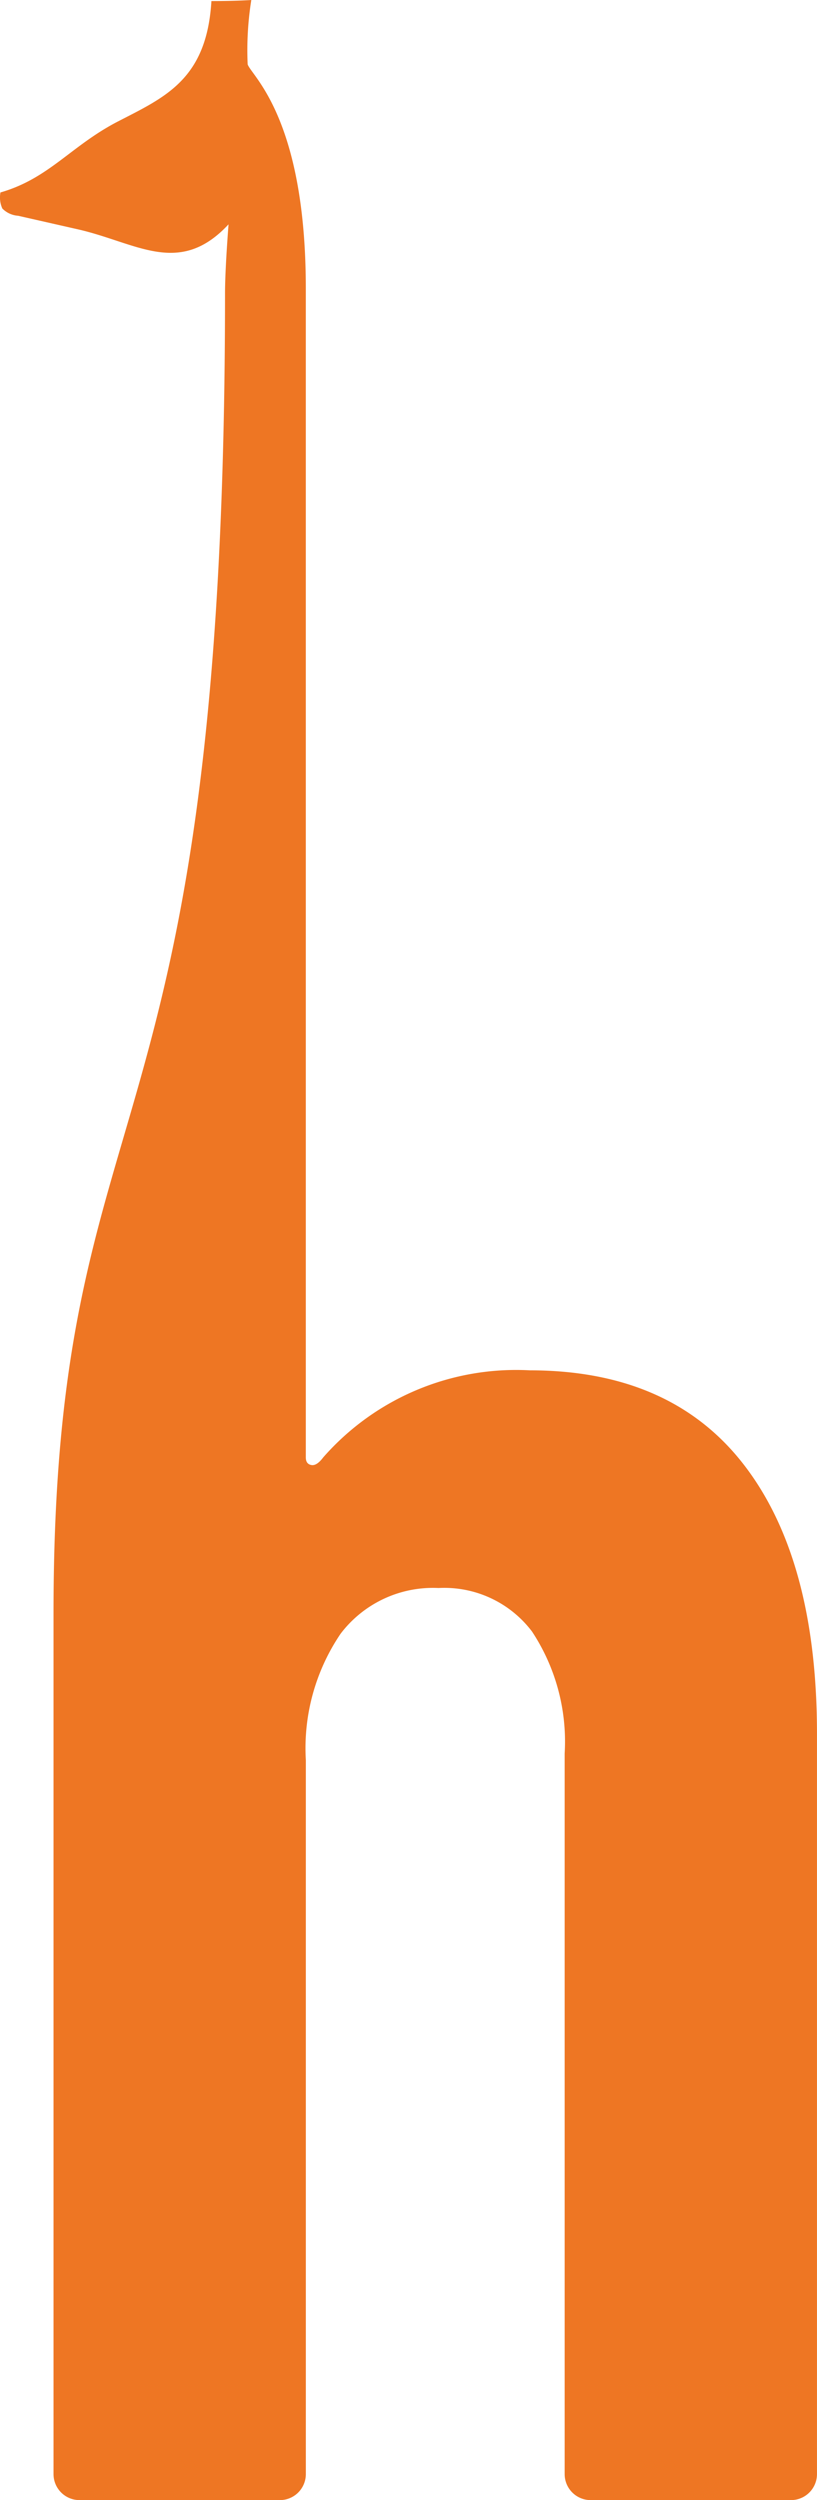 <?xml version="1.0"?>
<svg xmlns="http://www.w3.org/2000/svg" width="11.826mm" height="36.161mm" viewBox="0 0 33.523 102.504">
  <g id="Ebene_2" data-name="Ebene 2">
    <g id="Ebene_1-2" data-name="Ebene 1">
      <path d="M30.532,60.066q-2.991-3.882-8.791-3.883a10.526,10.526,0,0,0-8.479,3.57c-.179.238-.343.343-.491.312-.149-.029-.223-.134-.223-.312V11.819c0-6.991-2.237-8.714-2.386-9.182A13.095,13.095,0,0,1,10.312,0s-.595.043-1.637.043C8.483,3.254,6.782,3.977,4.846,4.976S2.018,7.315.019,7.89a1.099,1.099,0,0,0,.076.658,1.006,1.006,0,0,0,.648.298l2.386.541c2.458.541,4.207,2,6.249-.19,0,0-.145,1.802-.145,2.84,0,36.244-7.037,32.008-7.037,54.107v35.289a1.067,1.067,0,0,0,1.071,1.071h8.211a1.066,1.066,0,0,0,1.071-1.071V72.159A8.362,8.362,0,0,1,13.976,66.982a4.755,4.755,0,0,1,4.016-1.874,4.51,4.51,0,0,1,3.838,1.785,8.183,8.183,0,0,1,1.339,4.998v29.542a1.067,1.067,0,0,0,1.071,1.071h8.211a1.067,1.067,0,0,0,1.071-1.071v-30.345Q33.523,63.948,30.532,60.066Z" style="fill: #ee7623"/>
    </g>
  </g>
</svg>
